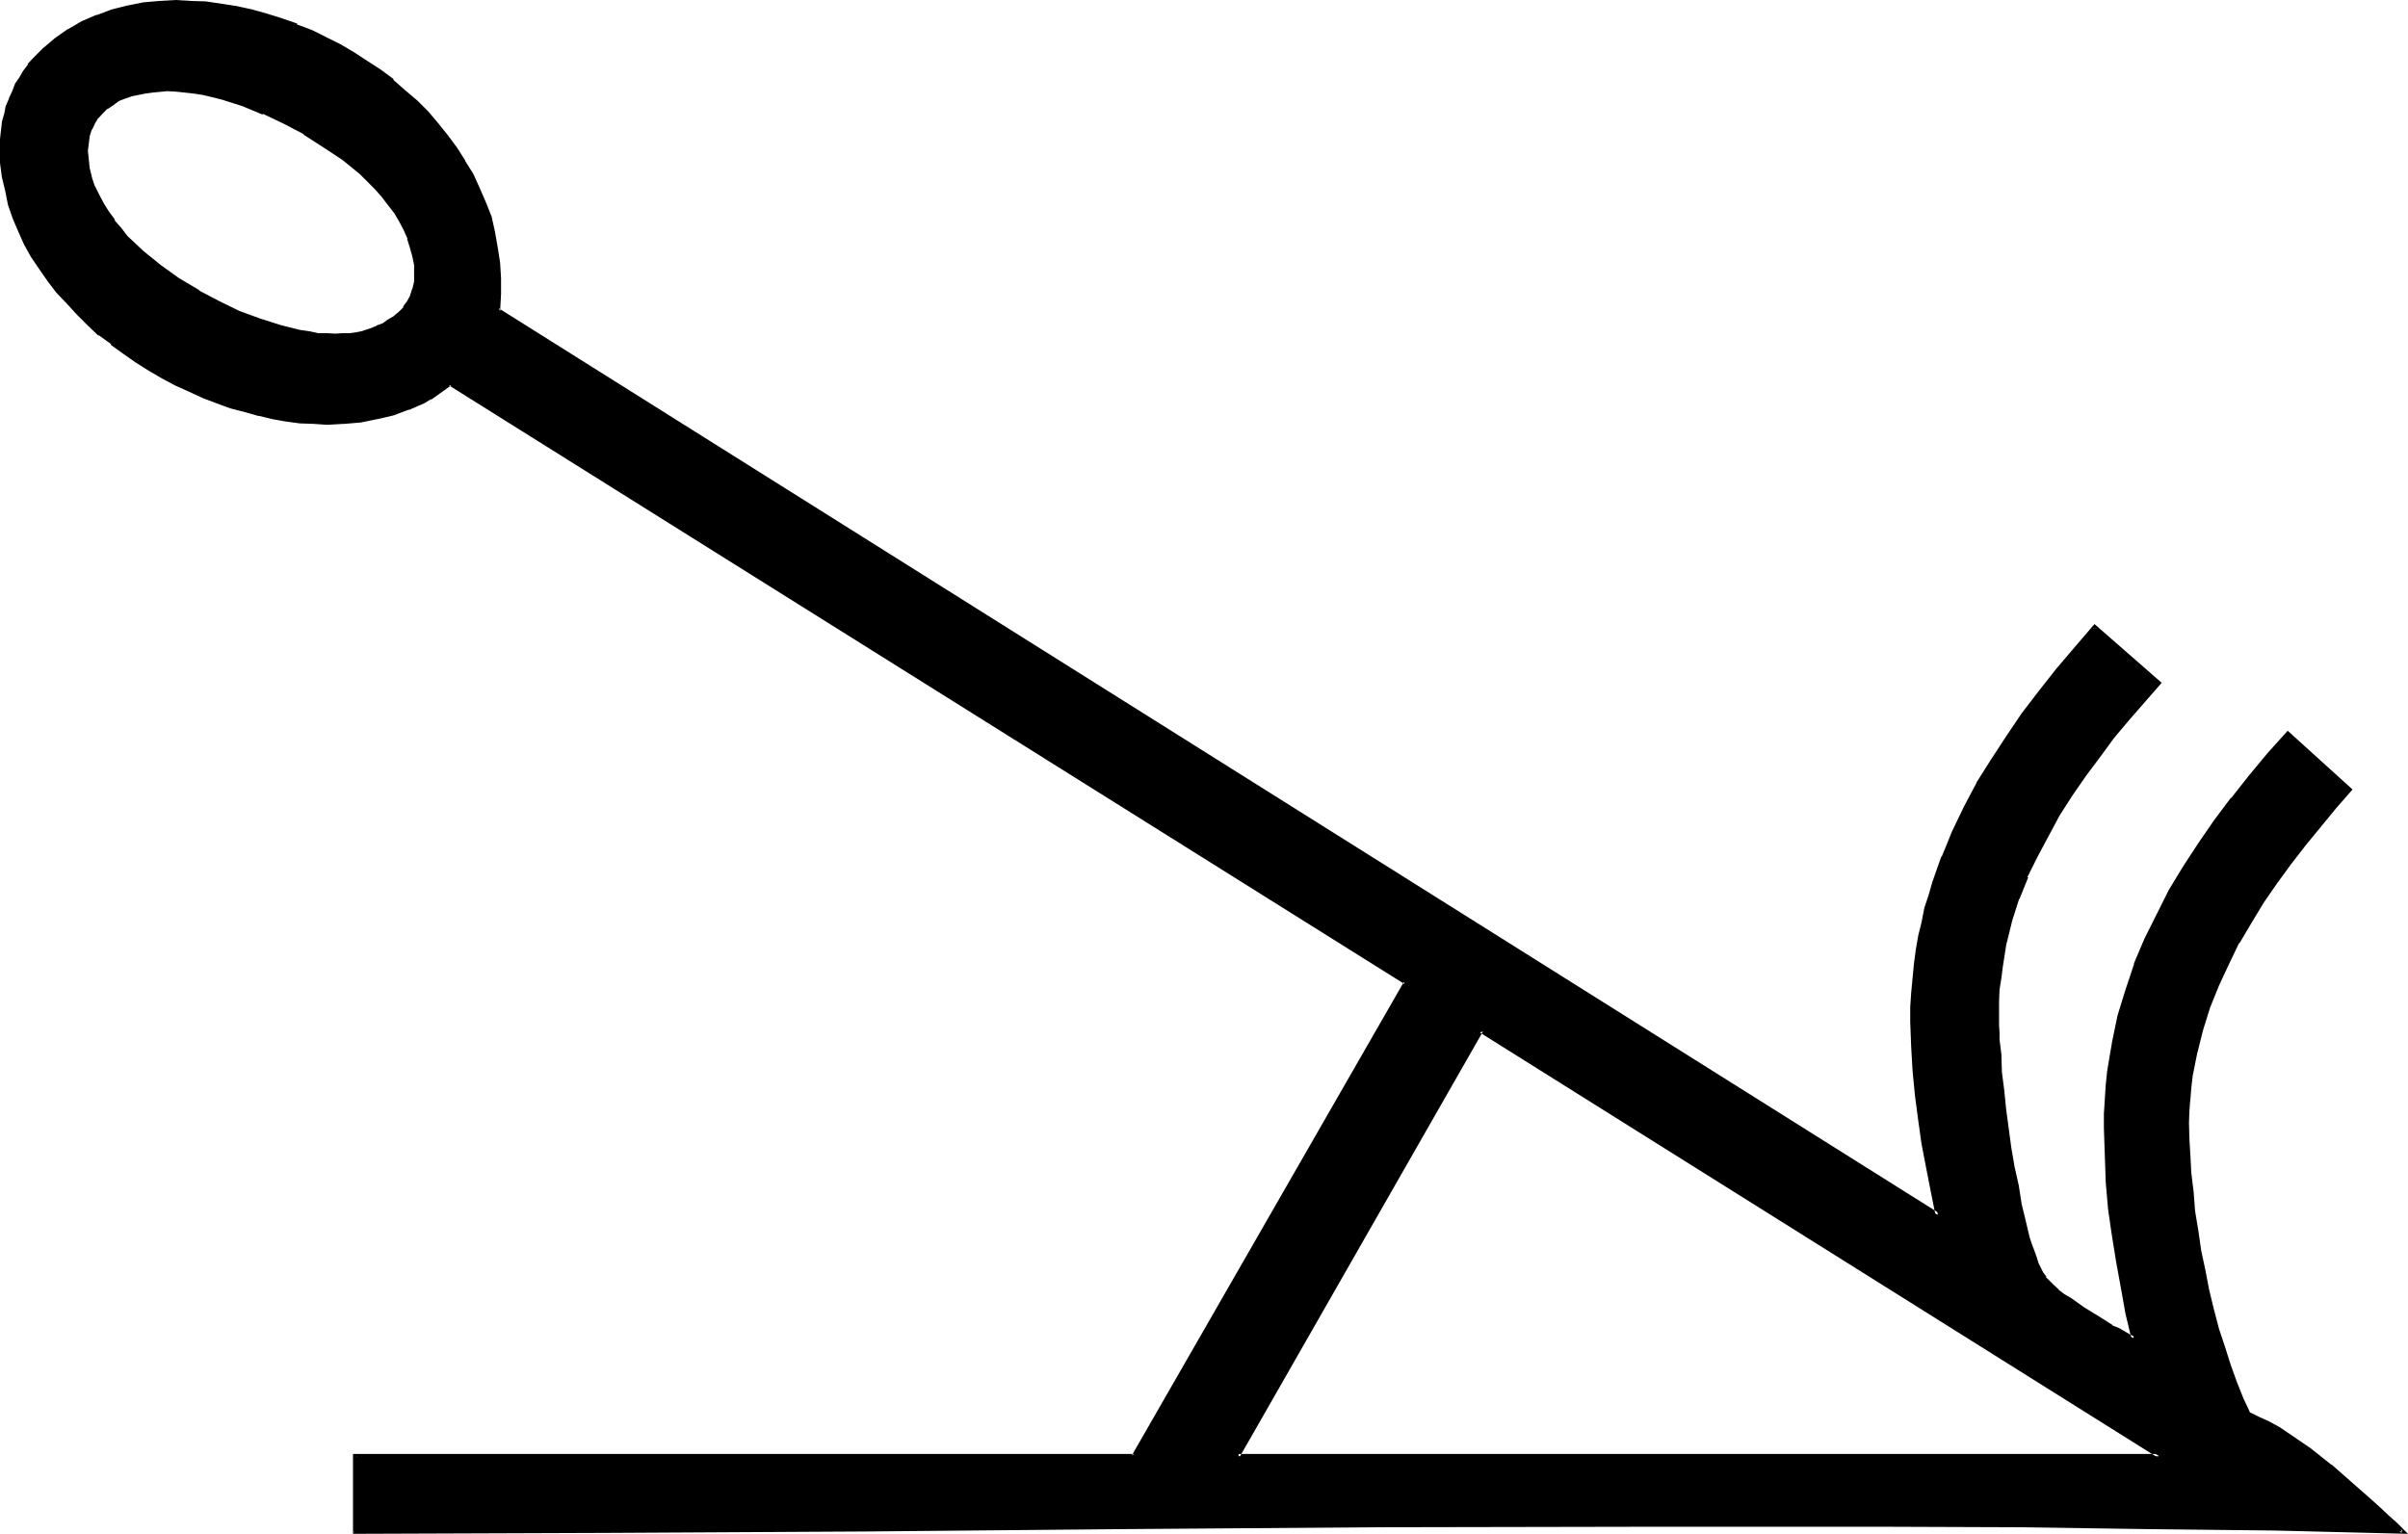 <?xml version="1.0" encoding="UTF-8" standalone="no"?>
<svg
   version="1.0"
   width="130.124mm"
   height="82.906mm"
   id="svg5"
   sodipodi:docname="Plough-Seed.wmf"
   xmlns:inkscape="http://www.inkscape.org/namespaces/inkscape"
   xmlns:sodipodi="http://sodipodi.sourceforge.net/DTD/sodipodi-0.dtd"
   xmlns="http://www.w3.org/2000/svg"
   xmlns:svg="http://www.w3.org/2000/svg">
  <sodipodi:namedview
     id="namedview5"
     pagecolor="#ffffff"
     bordercolor="#000000"
     borderopacity="0.25"
     inkscape:showpageshadow="2"
     inkscape:pageopacity="0.0"
     inkscape:pagecheckerboard="0"
     inkscape:deskcolor="#d1d1d1"
     inkscape:document-units="mm" />
  <defs
     id="defs1">
    <pattern
       id="WMFhbasepattern"
       patternUnits="userSpaceOnUse"
       width="6"
       height="6"
       x="0"
       y="0" />
  </defs>
  <path
     style="fill:#000000;fill-opacity:1;fill-rule:evenodd;stroke:none"
     d="m 302.592,210.432 -49.824,87.072 H 441.024 Z M 34.176,18.24 31.2,18.432 l -1.536,0.192 -1.536,0.288 -1.44,0.48 -1.248,0.48 -1.344,0.48 -1.248,0.768 -1.152,0.864 -0.96,0.768 -0.96,1.152 -0.672,1.152 -0.672,1.152 -0.48,1.44 -0.288,1.632 v 1.536 1.824 l 0.288,1.92 0.48,1.824 0.672,1.728 0.768,1.824 0.864,1.728 1.152,1.824 1.056,1.728 1.536,1.632 1.248,1.632 1.632,1.632 1.632,1.44 3.552,2.88 3.84,2.784 4.032,2.4 4.224,2.304 4.224,1.92 4.224,1.632 2.016,0.768 2.112,0.48 2.016,0.672 2.016,0.48 1.824,0.288 1.92,0.192 1.824,0.192 h 1.728 1.344 l 1.44,-0.192 1.44,-0.192 1.44,-0.288 1.44,-0.288 1.344,-0.48 1.248,-0.672 1.344,-0.672 1.056,-0.768 1.152,-0.96 0.96,-1.056 0.864,-1.248 0.48,-1.152 0.48,-1.44 0.288,-1.44 0.192,-1.824 -0.192,-1.728 -0.096,-1.92 -0.576,-1.824 -0.576,-1.728 -0.864,-1.824 -0.96,-1.728 -0.96,-1.824 -1.248,-1.632 -1.344,-1.728 -1.44,-1.44 -1.632,-1.632 -1.44,-1.632 -3.552,-2.88 -3.84,-2.784 -4.032,-2.4 -4.224,-2.304 -4.224,-1.92 -4.224,-1.632 -2.112,-0.672 -2.112,-0.576 -1.92,-0.672 -2.112,-0.288 -1.92,-0.48 -1.728,-0.192 -1.824,-0.192 z M 72.48,312.864 v -15.36 h 159.168 l 55.392,-96.768 -195.072,-122.4 -1.248,0.96 -2.976,2.016 -1.44,0.576 -3.072,1.536 -3.072,1.056 -3.168,0.864 -3.456,0.48 -3.36,0.288 -3.36,0.192 H 64.032 L 61.248,85.92 58.56,85.632 55.68,85.152 52.896,84.48 50.112,83.904 47.232,82.848 44.352,81.888 41.568,80.832 38.688,79.68 35.904,78.336 33.216,76.896 30.624,75.264 28.032,73.728 25.44,71.904 22.848,70.176 20.448,68.16 18.144,66.048 16.032,64.032 13.92,61.728 11.808,59.424 10.08,57.216 8.256,54.816 6.816,52.32 5.376,49.728 4.128,47.04 2.976,44.448 2.112,41.664 1.344,38.976 0.864,36 0.576,33.12 0.384,30.24 0.576,28.416 v -1.728 l 0.288,-1.632 0.288,-1.632 0.48,-1.632 0.48,-1.632 0.672,-1.44 0.672,-1.248 0.768,-1.44 0.864,-1.344 0.96,-1.248 0.96,-1.152 L 9.12,9.984 11.52,8.064 14.112,6.336 16.896,4.704 19.872,3.36 22.944,2.4 26.016,1.632 29.28,0.96 32.544,0.672 35.904,0.48 h 3.072 l 3.072,0.288 3.072,0.384 3.264,0.48 2.88,0.768 3.072,0.864 3.072,0.96 3.072,1.056 3.072,1.152 2.88,1.44 2.976,1.536 2.688,1.536 2.784,1.824 2.592,1.728 2.592,2.112 2.4,2.016 2.4,2.208 2.304,2.304 2.112,2.4 1.92,2.4 1.728,2.592 1.824,2.592 1.632,2.784 1.248,2.688 1.152,2.976 1.152,2.88 0.768,3.072 0.672,3.072 0.288,3.072 0.384,3.168 -0.192,3.264 -0.192,3.456 294.144,184.704 -0.96,-4.704 -1.152,-4.896 -0.768,-4.992 -0.864,-4.992 -0.672,-4.992 -0.48,-4.896 -0.096,-4.992 -0.192,-4.992 v -3.072 l 0.192,-2.88 0.096,-3.072 0.384,-2.784 0.48,-2.88 0.48,-2.976 0.672,-2.688 0.576,-2.784 0.864,-2.592 0.576,-2.688 2.016,-5.184 2.112,-5.184 2.4,-4.992 2.688,-4.896 2.784,-4.8 3.072,-4.704 3.264,-4.512 3.36,-4.704 3.552,-4.512 3.744,-4.416 3.84,-4.32 13.248,11.328 -3.168,3.552 -3.264,3.648 -3.072,3.744 -2.88,3.936 -2.976,3.84 -2.688,4.032 -2.592,4.032 -2.4,4.224 -2.112,4.224 -2.112,4.32 -1.632,4.512 -1.632,4.512 -1.152,4.512 -0.768,4.704 -0.288,2.496 -0.384,2.4 v 2.4 l -0.192,2.4 v 1.152 l 0.192,1.344 v 1.44 1.44 l 0.384,3.264 0.288,3.36 0.288,3.744 0.48,3.84 1.152,7.872 0.672,4.128 0.672,3.84 0.768,3.552 0.672,3.552 0.96,3.264 0.288,1.44 0.48,1.44 0.48,1.248 0.48,1.344 0.48,1.152 0.48,0.96 0.576,0.768 0.768,0.864 0.96,0.768 0.96,0.96 1.344,0.96 1.248,0.96 2.784,1.824 2.88,1.92 2.784,1.632 1.44,0.672 1.152,0.768 1.056,0.48 0.96,0.48 -1.248,-5.184 -1.152,-5.184 -0.96,-5.28 -0.768,-5.376 -0.672,-5.28 -0.48,-5.472 -0.384,-5.568 -0.096,-5.664 0.096,-2.88 0.192,-2.88 0.192,-2.976 0.288,-2.88 0.384,-2.688 0.48,-2.976 1.248,-5.472 1.44,-5.376 1.92,-5.28 2.112,-4.992 2.304,-4.992 2.592,-4.896 2.88,-4.8 3.072,-4.896 3.264,-4.512 3.36,-4.704 3.744,-4.512 3.744,-4.512 3.84,-4.416 12.576,11.52 -3.072,3.552 -3.072,3.744 -3.072,3.648 -2.88,3.936 -2.88,4.032 -2.784,4.032 -2.592,4.032 -2.4,4.224 -2.304,4.32 -1.92,4.416 -1.728,4.512 -1.536,4.512 -1.248,4.704 -0.96,4.704 -0.288,2.4 -0.192,2.4 -0.192,2.4 v 2.592 3.264 l 0.192,3.36 0.288,3.744 0.384,3.744 0.48,3.84 0.576,4.032 0.48,4.032 0.864,4.032 0.96,4.032 0.768,4.128 1.152,4.032 1.152,3.648 1.152,3.744 1.248,3.552 1.44,3.264 1.44,3.072 2.016,0.768 2.112,0.96 1.92,1.344 2.112,1.248 2.112,1.44 2.208,1.632 4.224,3.264 4.032,3.552 3.84,3.36 2.016,1.824 1.728,1.632 1.632,1.44 1.44,1.44 -26.016,-0.48 -26.016,-0.48 -26.208,-0.192 -26.112,-0.192 -52.416,-0.096 -52.32,0.096 -52.224,0.48 -52.32,0.384 -52.416,0.288 z"
     id="path1" />
  <path
     style="fill:#000000;fill-opacity:1;fill-rule:evenodd;stroke:none"
     d="M 34.176,17.76 31.2,17.952 h -0.096 l -1.44,0.096 -1.536,0.384 h -0.096 l -1.344,0.48 -1.44,0.48 L 24,20.064 h -0.192 l -1.152,0.576 -1.152,0.864 -0.096,0.192 -0.96,0.768 -1.056,1.152 -0.768,1.056 v 0.192 l -0.48,1.152 -0.192,0.192 -0.48,1.248 -0.096,1.632 -0.192,1.728 0.192,1.824 v 0.192 l 0.096,1.728 v 0.192 l 0.48,1.728 0.672,1.824 v 0.192 l 0.768,1.728 1.056,1.824 0.96,1.728 1.248,1.632 1.44,1.632 v 0.096 l 1.344,1.632 1.632,1.44 1.536,1.632 H 28.8 l 3.552,2.976 v 0.096 l 3.744,2.592 4.032,2.592 h 0.192 l 4.128,2.112 4.224,2.112 4.224,1.632 2.112,0.576 2.112,0.672 2.112,0.672 1.92,0.288 1.92,0.384 1.92,0.288 1.824,0.192 h 1.728 1.344 0.096 l 1.44,-0.192 1.536,-0.192 1.248,-0.288 H 74.4 l 1.248,-0.48 1.44,-0.48 h 0.192 l 1.344,-0.672 1.056,-0.672 1.344,-0.768 1.152,-0.96 0.96,-1.152 0.768,-1.152 V 61.92 l 0.672,-1.152 0.48,-1.44 v -0.192 l 0.288,-1.44 0.192,-1.632 v -0.192 l -0.192,-1.728 -0.288,-1.92 v -0.192 l -0.48,-1.824 -0.48,-1.728 H 83.904 L 83.136,46.656 82.272,44.928 V 44.736 L 81.12,43.104 80.064,41.376 H 79.872 L 78.624,39.744 77.088,38.112 75.552,36.48 73.92,34.944 70.368,31.968 66.432,29.28 62.592,26.784 H 62.4 l -4.224,-2.208 -4.128,-1.92 V 22.464 L 49.824,20.832 47.712,20.16 45.6,19.584 l -2.112,-0.48 -1.92,-0.48 -1.92,-0.384 -1.92,-0.288 H 35.904 L 34.176,17.76 v 0.864 l 1.728,0.096 1.824,0.192 1.728,0.192 1.92,0.288 2.016,0.48 1.92,0.48 2.112,0.672 2.112,0.672 4.128,1.728 v -0.192 l 4.224,2.016 4.224,2.208 H 61.92 l 4.032,2.592 3.936,2.592 3.552,2.88 1.632,1.632 1.44,1.44 1.44,1.632 1.248,1.632 1.344,1.728 0.96,1.632 0.96,1.824 0.768,1.728 h -0.096 l 0.576,1.824 0.48,1.728 0.384,1.824 v 1.728 1.632 l -0.384,1.632 v -0.192 l -0.48,1.536 -0.576,1.056 -0.864,1.152 h 0.192 l -0.96,0.96 -1.152,0.96 0.192,-0.096 -1.344,0.768 -1.056,0.768 -1.344,0.48 h 0.192 l -1.44,0.576 -1.536,0.48 h 0.192 l -1.44,0.288 -1.44,0.192 h -1.44 l -1.344,0.096 -1.728,-0.096 h -1.824 l -1.728,-0.384 -2.016,-0.288 -1.92,-0.48 -1.92,-0.48 L 55.296,65.76 53.184,65.088 48.96,63.552 44.832,61.536 40.608,59.328 H 40.8 l -4.224,-2.496 -3.744,-2.688 -3.552,-2.88 -1.632,-1.536 -1.632,-1.536 -1.248,-1.632 -1.44,-1.632 h 0.192 l -1.344,-1.824 -0.96,-1.536 -0.96,-1.824 -0.864,-1.728 v 0.096 l -0.576,-1.728 -0.48,-2.016 v 0.192 l -0.192,-1.92 -0.192,-1.824 0.192,-1.536 0.192,-1.536 0.48,-1.44 v 0.192 l 0.576,-1.248 0.672,-1.152 v 0.096 l 0.96,-1.056 0.96,-0.96 v 0.096 l 1.152,-0.768 1.152,-0.864 1.248,-0.48 1.344,-0.48 1.44,-0.288 1.44,-0.288 1.44,-0.192 2.976,-0.288 z"
     id="path2" />
  <path
     style="fill:#000000;fill-opacity:1;fill-rule:evenodd;stroke:none"
     d="m 72.48,312.576 0.48,0.288 v -15.36 l -0.48,0.288 H 231.744 L 287.712,200.544 91.968,77.856 90.336,79.008 87.648,80.832 86.208,81.6 83.136,83.04 83.232,82.848 80.064,84 76.8,84.864 h 0.192 l -3.456,0.576 -3.36,0.384 h -3.36 -2.784 0.192 l -2.784,-0.384 -2.88,-0.096 -2.784,-0.48 -2.88,-0.672 h 0.192 l -2.976,-0.768 -2.88,-1.056 -2.784,-0.96 -2.688,-0.96 -2.784,-1.248 -2.88,-1.344 -2.784,-1.44 -2.592,-1.44 -2.592,-1.632 -2.592,-1.728 -2.4,-2.016 v 0.192 l -2.4,-1.92 L 18.432,65.76 16.32,63.648 14.304,61.44 12.192,59.136 v 0.192 L 10.368,56.832 8.736,54.432 7.2,52.032 5.664,49.632 4.416,46.848 3.456,44.256 2.496,41.568 1.824,38.784 1.344,36 1.056,33.12 0.864,30.24 v -1.824 l 0.192,-1.728 v 0.096 l 0.288,-1.728 v 0.192 l 0.288,-1.824 0.48,-1.44 0.48,-1.632 0.48,-1.44 0.864,-1.344 0.672,-1.44 v 0.192 l 0.768,-1.248 0.96,-1.344 0.96,-1.152 2.112,-2.208 2.4,-1.92 H 11.712 L 14.304,6.624 16.992,5.184 20.064,3.84 H 19.872 L 22.944,2.784 26.208,1.92 H 26.016 L 29.28,1.44 32.64,0.96 h -0.096 3.36 3.072 l 2.88,0.192 3.264,0.48 3.072,0.48 3.072,0.768 3.072,0.864 3.072,0.96 2.88,0.96 2.976,1.248 3.072,1.344 2.688,1.632 2.784,1.536 2.688,1.632 2.784,2.016 2.4,1.92 V 16.8 l 2.496,2.112 2.4,2.208 2.208,2.304 2.112,2.304 1.92,2.4 1.824,2.592 1.824,2.592 1.44,2.688 1.44,2.784 1.152,2.88 0.96,2.976 0.768,2.88 0.672,3.072 0.48,3.168 0.192,3.072 v 3.264 l -0.384,3.552 295.296,185.568 -1.344,-5.856 -0.96,-4.8 -0.96,-4.896 -0.672,-4.992 -0.576,-4.992 -0.576,-5.088 v 0.192 l -0.288,-4.992 -0.192,-4.992 0.192,-3.072 0.192,-2.88 0.096,-2.976 0.384,-2.88 0.48,-2.88 0.48,-2.784 0.48,-2.784 0.768,-2.688 0.672,-2.784 0.864,-2.592 1.728,-5.28 v 0.096 l 2.112,-5.184 2.592,-4.992 2.592,-4.8 2.688,-4.704 3.072,-4.704 3.264,-4.704 3.552,-4.512 h -0.192 l 3.552,-4.512 3.744,-4.512 v 0.192 l 3.936,-4.512 h -0.672 l 13.248,11.424 v -0.48 l -3.264,3.552 -3.168,3.552 v 0.192 l -3.072,3.648 -3.072,3.936 -2.976,3.84 -2.592,4.032 -2.592,4.032 -2.4,4.224 -2.208,4.224 -2.016,4.32 h -0.096 l -1.632,4.416 v 0.192 l -1.44,4.512 -1.152,4.512 v 0.096 l -0.96,4.704 -0.384,2.496 -0.096,2.208 v 0.192 l -0.192,2.4 v 2.4 1.152 1.344 1.44 l 0.192,1.44 v 0.192 l 0.096,3.072 0.384,3.36 v 0.192 l 0.48,3.648 0.288,3.744 1.152,7.872 0.672,4.128 0.672,3.84 0.768,3.744 0.768,3.552 0.864,3.168 0.48,1.44 0.288,1.536 0.48,1.248 0.48,1.152 0.192,0.192 0.48,1.056 0.48,0.96 0.48,0.864 0.864,0.96 0.96,0.768 0.96,1.056 1.248,0.96 1.344,0.96 2.688,1.92 2.976,1.728 2.88,1.632 1.248,0.864 1.344,0.576 1.152,0.48 1.536,1.056 -1.248,-6.048 -1.152,-5.28 -0.96,-5.184 -0.768,-5.376 h -0.864 l 0.864,5.376 0.96,5.28 0.96,5.376 1.248,5.184 0.672,-0.48 -0.96,-0.48 -1.152,-0.672 -1.152,-0.672 -1.44,-0.576 h 0.192 l -2.88,-1.824 -2.976,-1.824 -2.688,-1.92 -1.344,-0.768 -1.248,-0.96 h 0.096 l -1.056,-0.96 -0.864,-0.864 -0.768,-0.768 h 0.192 l -0.672,-0.864 -0.48,-0.96 -0.48,-0.96 -0.384,-1.248 -0.48,-1.344 -0.48,-1.248 -0.48,-1.44 -0.768,-3.264 -0.864,-3.552 -0.576,-3.744 -0.864,-3.84 -0.672,-3.936 -1.056,-7.872 -0.384,-3.84 -0.48,-3.744 -0.096,-3.36 v -0.192 l -0.384,-3.072 v -1.44 l -0.096,-1.44 v -1.344 -1.152 -2.4 l 0.096,-2.4 0.384,-2.4 0.288,-2.304 0.768,-4.896 v 0.192 l 1.152,-4.704 1.44,-4.512 v 0.192 l 1.824,-4.512 h -0.192 l 2.112,-4.224 2.304,-4.32 2.208,-4.128 2.592,-4.032 2.784,-4.032 2.88,-3.84 2.88,-3.936 3.072,-3.648 3.264,-3.744 3.36,-3.84 -13.728,-12 -4.032,4.704 -3.84,4.512 -3.552,4.512 -3.456,4.512 -3.168,4.704 -3.072,4.704 -2.976,4.704 v 0.096 l -2.592,4.896 -2.4,4.992 -2.112,5.184 h -0.096 l -1.824,5.184 -0.768,2.688 -0.864,2.592 -0.576,2.976 -0.672,2.688 -0.48,2.784 -0.384,2.88 -0.288,2.976 -0.288,3.072 -0.192,2.88 v 3.072 l 0.192,4.992 0.288,4.992 0.48,4.992 0.672,5.088 0.672,4.8 0.96,4.992 0.96,4.896 0.96,4.8 0.768,-0.48 -294.24,-184.896 0.288,0.576 0.192,-3.456 v -3.264 l -0.192,-3.168 -0.48,-3.072 -0.576,-3.264 -0.672,-3.072 -1.152,-2.88 -1.248,-2.88 -1.344,-2.976 -1.632,-2.592 v -0.096 l -1.632,-2.592 -1.92,-2.592 -1.92,-2.4 -2.112,-2.496 -2.208,-2.208 -2.496,-2.112 -2.4,-2.112 V 16.128 L 77.76,14.208 75.072,12.48 72.288,10.656 69.504,9.024 66.624,7.584 63.744,6.144 60.672,4.992 V 4.8 L 57.6,3.744 54.528,2.784 51.456,1.92 48.384,1.248 45.312,0.768 42.048,0.288 38.976,0.192 35.904,0 32.544,0.192 29.28,0.48 25.92,1.152 22.848,1.92 19.776,3.072 H 19.584 L 16.704,4.32 13.92,5.952 H 13.824 L 11.232,7.776 8.736,9.888 6.624,12 5.664,13.056 v 0.192 l -0.96,1.248 -0.768,1.344 -0.864,1.248 -0.576,1.536 -0.672,1.44 v 0.096 l -0.672,1.536 -0.288,1.536 -0.48,1.632 v 0.192 L 0.192,26.688 0,28.416 v 1.824 2.88 0.192 l 0.384,2.88 0.672,2.784 0.576,2.88 0.96,2.784 1.152,2.688 1.152,2.592 1.44,2.592 1.632,2.4 1.728,2.496 1.824,2.4 2.112,2.208 2.112,2.304 2.112,2.112 2.208,2.112 h 0.192 l 2.4,1.728 v 0.192 l 2.4,1.728 2.592,1.824 2.592,1.632 2.784,1.632 2.688,1.44 2.784,1.248 2.88,1.344 2.784,1.056 2.88,1.056 2.976,0.768 2.688,0.768 h 0.192 l 2.784,0.672 2.688,0.48 2.88,0.384 2.784,0.096 2.784,0.192 3.36,-0.192 h 0.192 l 3.36,-0.288 3.264,-0.672 h 0.096 l 3.264,-0.768 3.072,-1.152 h 0.192 l 3.072,-1.344 1.248,-0.768 h 0.192 l 2.688,-1.92 1.344,-0.96 h -0.48 l 195.168,122.304 -0.096,-0.48 -55.584,96.768 0.48,-0.288 H 72.096 v 16.32 z"
     id="path3" />
  <path
     style="fill:#000000;fill-opacity:1;fill-rule:evenodd;stroke:none"
     d="m 432.192,252.384 -0.672,-5.472 -0.48,-5.28 -0.288,-5.568 -0.192,-5.664 v -2.88 l 0.192,-2.88 0.288,-2.976 0.288,-2.88 0.384,-2.688 0.48,-2.976 v 0.192 l 1.056,-5.472 1.632,-5.376 1.824,-5.28 v 0.096 l 2.112,-5.184 2.4,-4.992 2.592,-4.8 2.688,-4.896 3.072,-4.704 3.264,-4.608 3.552,-4.608 h -0.192 l 3.744,-4.512 3.744,-4.512 3.84,-4.32 h -0.576 l 12.576,11.424 v -0.576 l -3.072,3.552 v 0.096 l -3.072,3.744 -3.072,3.744 -2.88,3.84 -2.976,3.84 -2.688,4.128 -2.592,4.128 -2.4,4.224 -2.304,4.416 -2.112,4.32 -1.728,4.512 -1.536,4.704 -1.248,4.512 v 0.192 l -0.768,4.704 -0.384,2.4 -0.288,2.4 v 2.4 l -0.192,2.592 0.192,3.264 v 3.36 l 0.288,3.744 0.384,3.744 0.48,4.032 0.576,3.84 0.672,4.032 0.768,4.224 0.864,4.032 0.96,4.032 0.96,3.936 1.152,3.84 1.152,3.744 1.44,3.552 1.44,3.168 1.44,3.264 2.112,0.864 1.92,1.056 2.112,1.152 2.112,1.344 2.112,1.44 2.112,1.632 4.128,3.168 4.128,3.456 4.032,3.552 1.728,1.728 1.824,1.632 1.632,1.44 1.536,1.44 0.192,-0.576 -26.016,-0.672 -26.016,-0.384 -26.208,-0.288 -26.112,-0.192 -52.416,-0.096 -52.32,0.288 -52.224,0.288 -52.32,0.48 -52.416,0.384 -52.128,0.192 -0.384,0.768 52.512,-0.192 52.416,-0.288 52.32,-0.48 52.224,-0.384 52.32,-0.096 h 52.416 l 26.112,0.096 26.208,0.384 26.016,0.288 27.168,0.672 -2.304,-2.304 -1.632,-1.44 -1.728,-1.632 -1.92,-1.728 -3.936,-3.456 -4.032,-3.552 h -0.096 l -4.224,-3.36 -2.112,-1.44 -2.112,-1.44 -2.112,-1.44 -2.112,-1.152 -2.112,-0.96 -1.92,-0.96 0.192,0.288 -1.44,-3.072 -1.344,-3.36 -1.248,-3.456 -1.152,-3.648 -1.248,-3.744 -1.056,-4.032 -0.96,-3.936 -0.768,-4.032 -0.864,-4.032 -0.576,-4.032 -0.672,-4.032 -0.288,-3.84 -0.48,-3.936 -0.192,-3.648 v 0.096 l -0.192,-3.36 -0.096,-3.264 0.096,-2.592 0.192,-2.4 v 0.192 l 0.192,-2.4 0.288,-2.496 0.96,-4.8 v 0.096 l 1.152,-4.608 1.44,-4.608 1.824,-4.512 2.016,-4.32 2.112,-4.416 v 0.192 l 2.496,-4.224 2.496,-4.128 2.784,-4.032 2.88,-3.936 2.976,-3.84 3.072,-3.744 3.072,-3.744 3.36,-3.84 -13.248,-12 -4.224,4.704 -3.744,4.512 -3.552,4.512 h -0.096 l -3.456,4.608 -3.168,4.608 -3.072,4.704 -2.976,4.896 -2.496,4.992 -2.496,4.992 -2.112,4.992 v 0.192 l -1.728,5.184 -1.632,5.28 -1.152,5.568 v 0.096 l -0.48,2.784 -0.48,2.88 -0.288,2.784 -0.192,2.88 v 0.192 l -0.192,2.88 v 2.88 l 0.192,5.664 0.192,5.568 0.48,5.472 0.768,5.28 z"
     id="path4" />
  <path
     style="fill:#000000;fill-opacity:1;fill-rule:evenodd;stroke:none"
     d="m 302.4,209.952 -50.304,87.84 h 190.368 l -140.064,-87.84 -0.192,0.96 138.528,86.88 0.288,-0.768 H 252.768 l 0.384,0.672 49.728,-86.976 -0.672,0.192 z"
     id="path5" />
</svg>
